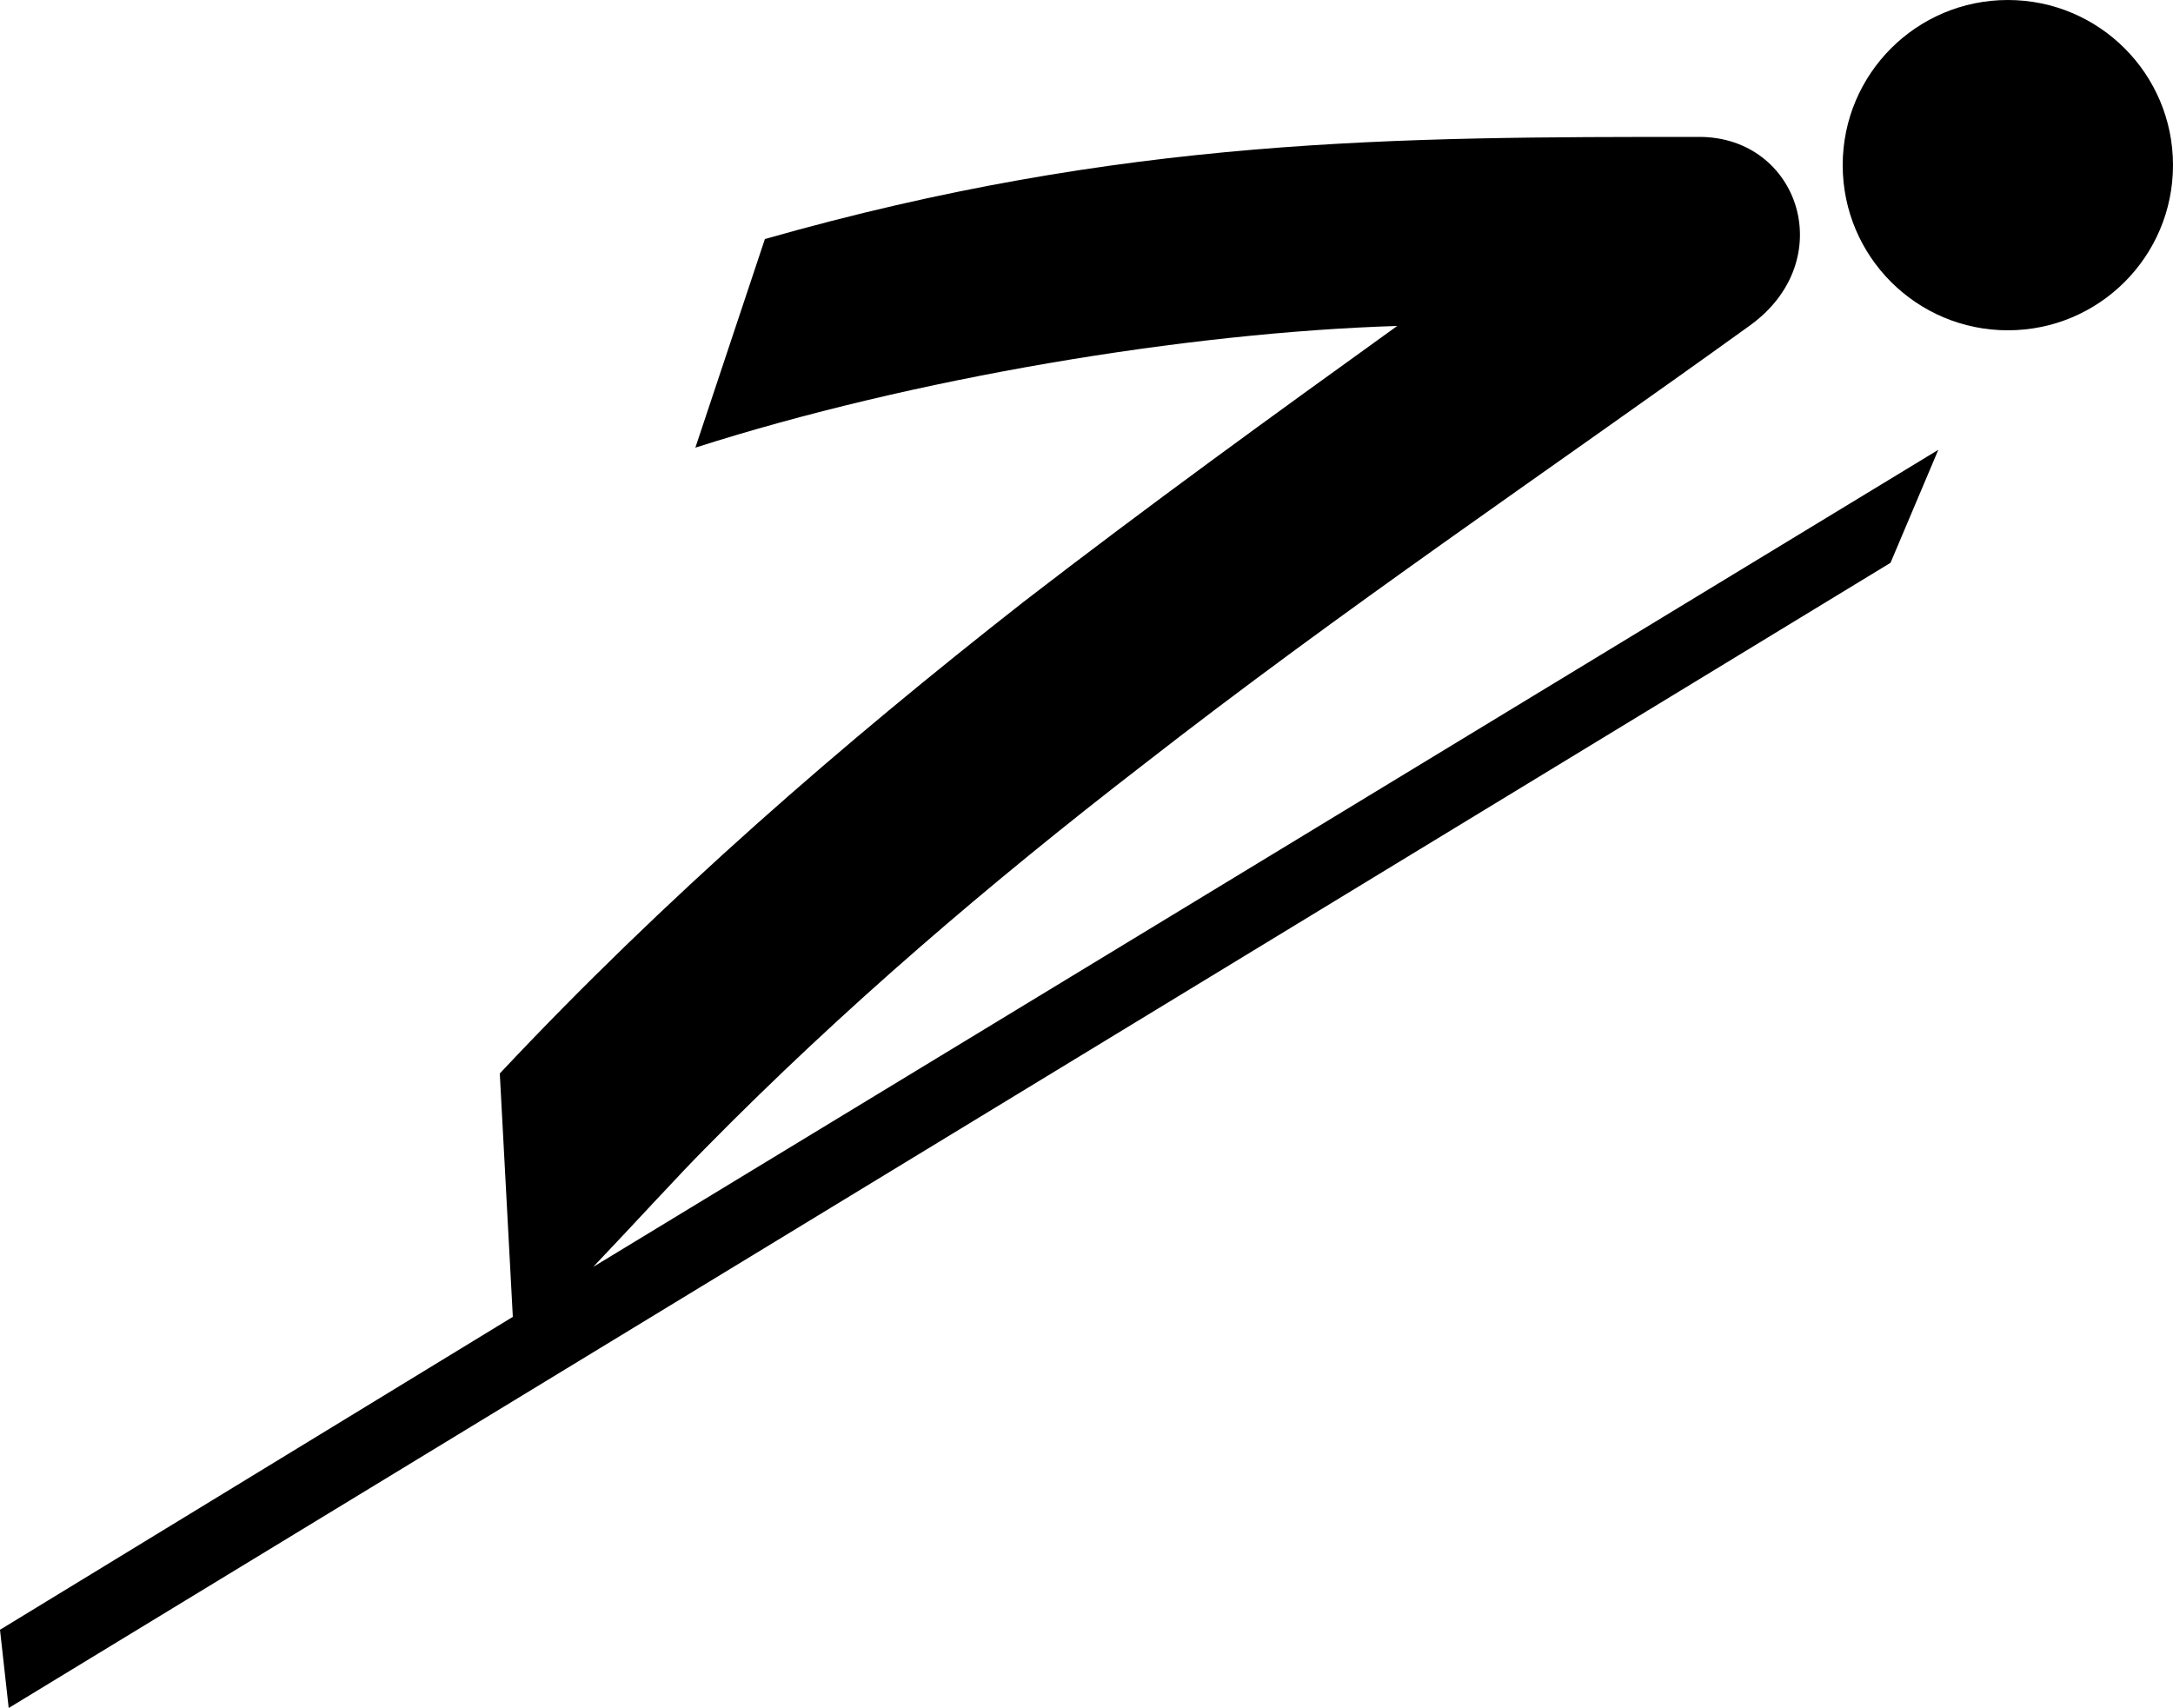 <?xml version="1.0" encoding="utf-8"?>
<!-- Generator: Adobe Illustrator 18.0.0, SVG Export Plug-In . SVG Version: 6.00 Build 0)  -->
<!DOCTYPE svg PUBLIC "-//W3C//DTD SVG 1.1//EN" "http://www.w3.org/Graphics/SVG/1.1/DTD/svg11.dtd">
<svg version="1.1" id="Ebene_1" xmlns="http://www.w3.org/2000/svg" xmlns:xlink="http://www.w3.org/1999/xlink" x="0px" y="0px"
	 viewBox="0 0 100 78.6" enable-background="new 0 0 100 78.6" xml:space="preserve">
<path fill-rule="evenodd" clip-rule="evenodd" d="M92.4,0c-4.2,0-7.6,3.4-7.6,7.6c0,4.2,3.4,7.6,7.6,7.6c4.2,0,7.6-3.4,7.6-7.6
	C100,3.4,96.6,0,92.4,0L92.4,0z"/>
<path fill-rule="evenodd" clip-rule="evenodd" d="M0,75l23.6-14.4l-0.6-11.2c7.6-8.1,15.8-15.2,24.1-21.7
	c5.7-4.4,11.5-8.6,17.2-12.7c-9.7,0.3-22.3,2.4-32.3,5.6l3.2-9.6c16.5-4.7,29.1-4.7,43-4.7c4.6,0,6.5,5.7,2.3,8.7
	c-9.3,6.7-18.8,13.1-27.9,20.2c-7,5.4-13.8,11.2-20.1,17.6c-1.2,1.2-3.2,3.4-5.2,5.5l61.9-37.6l-2.2,5.2L0.4,78.6L0,75L0,75z"/>
</svg>
